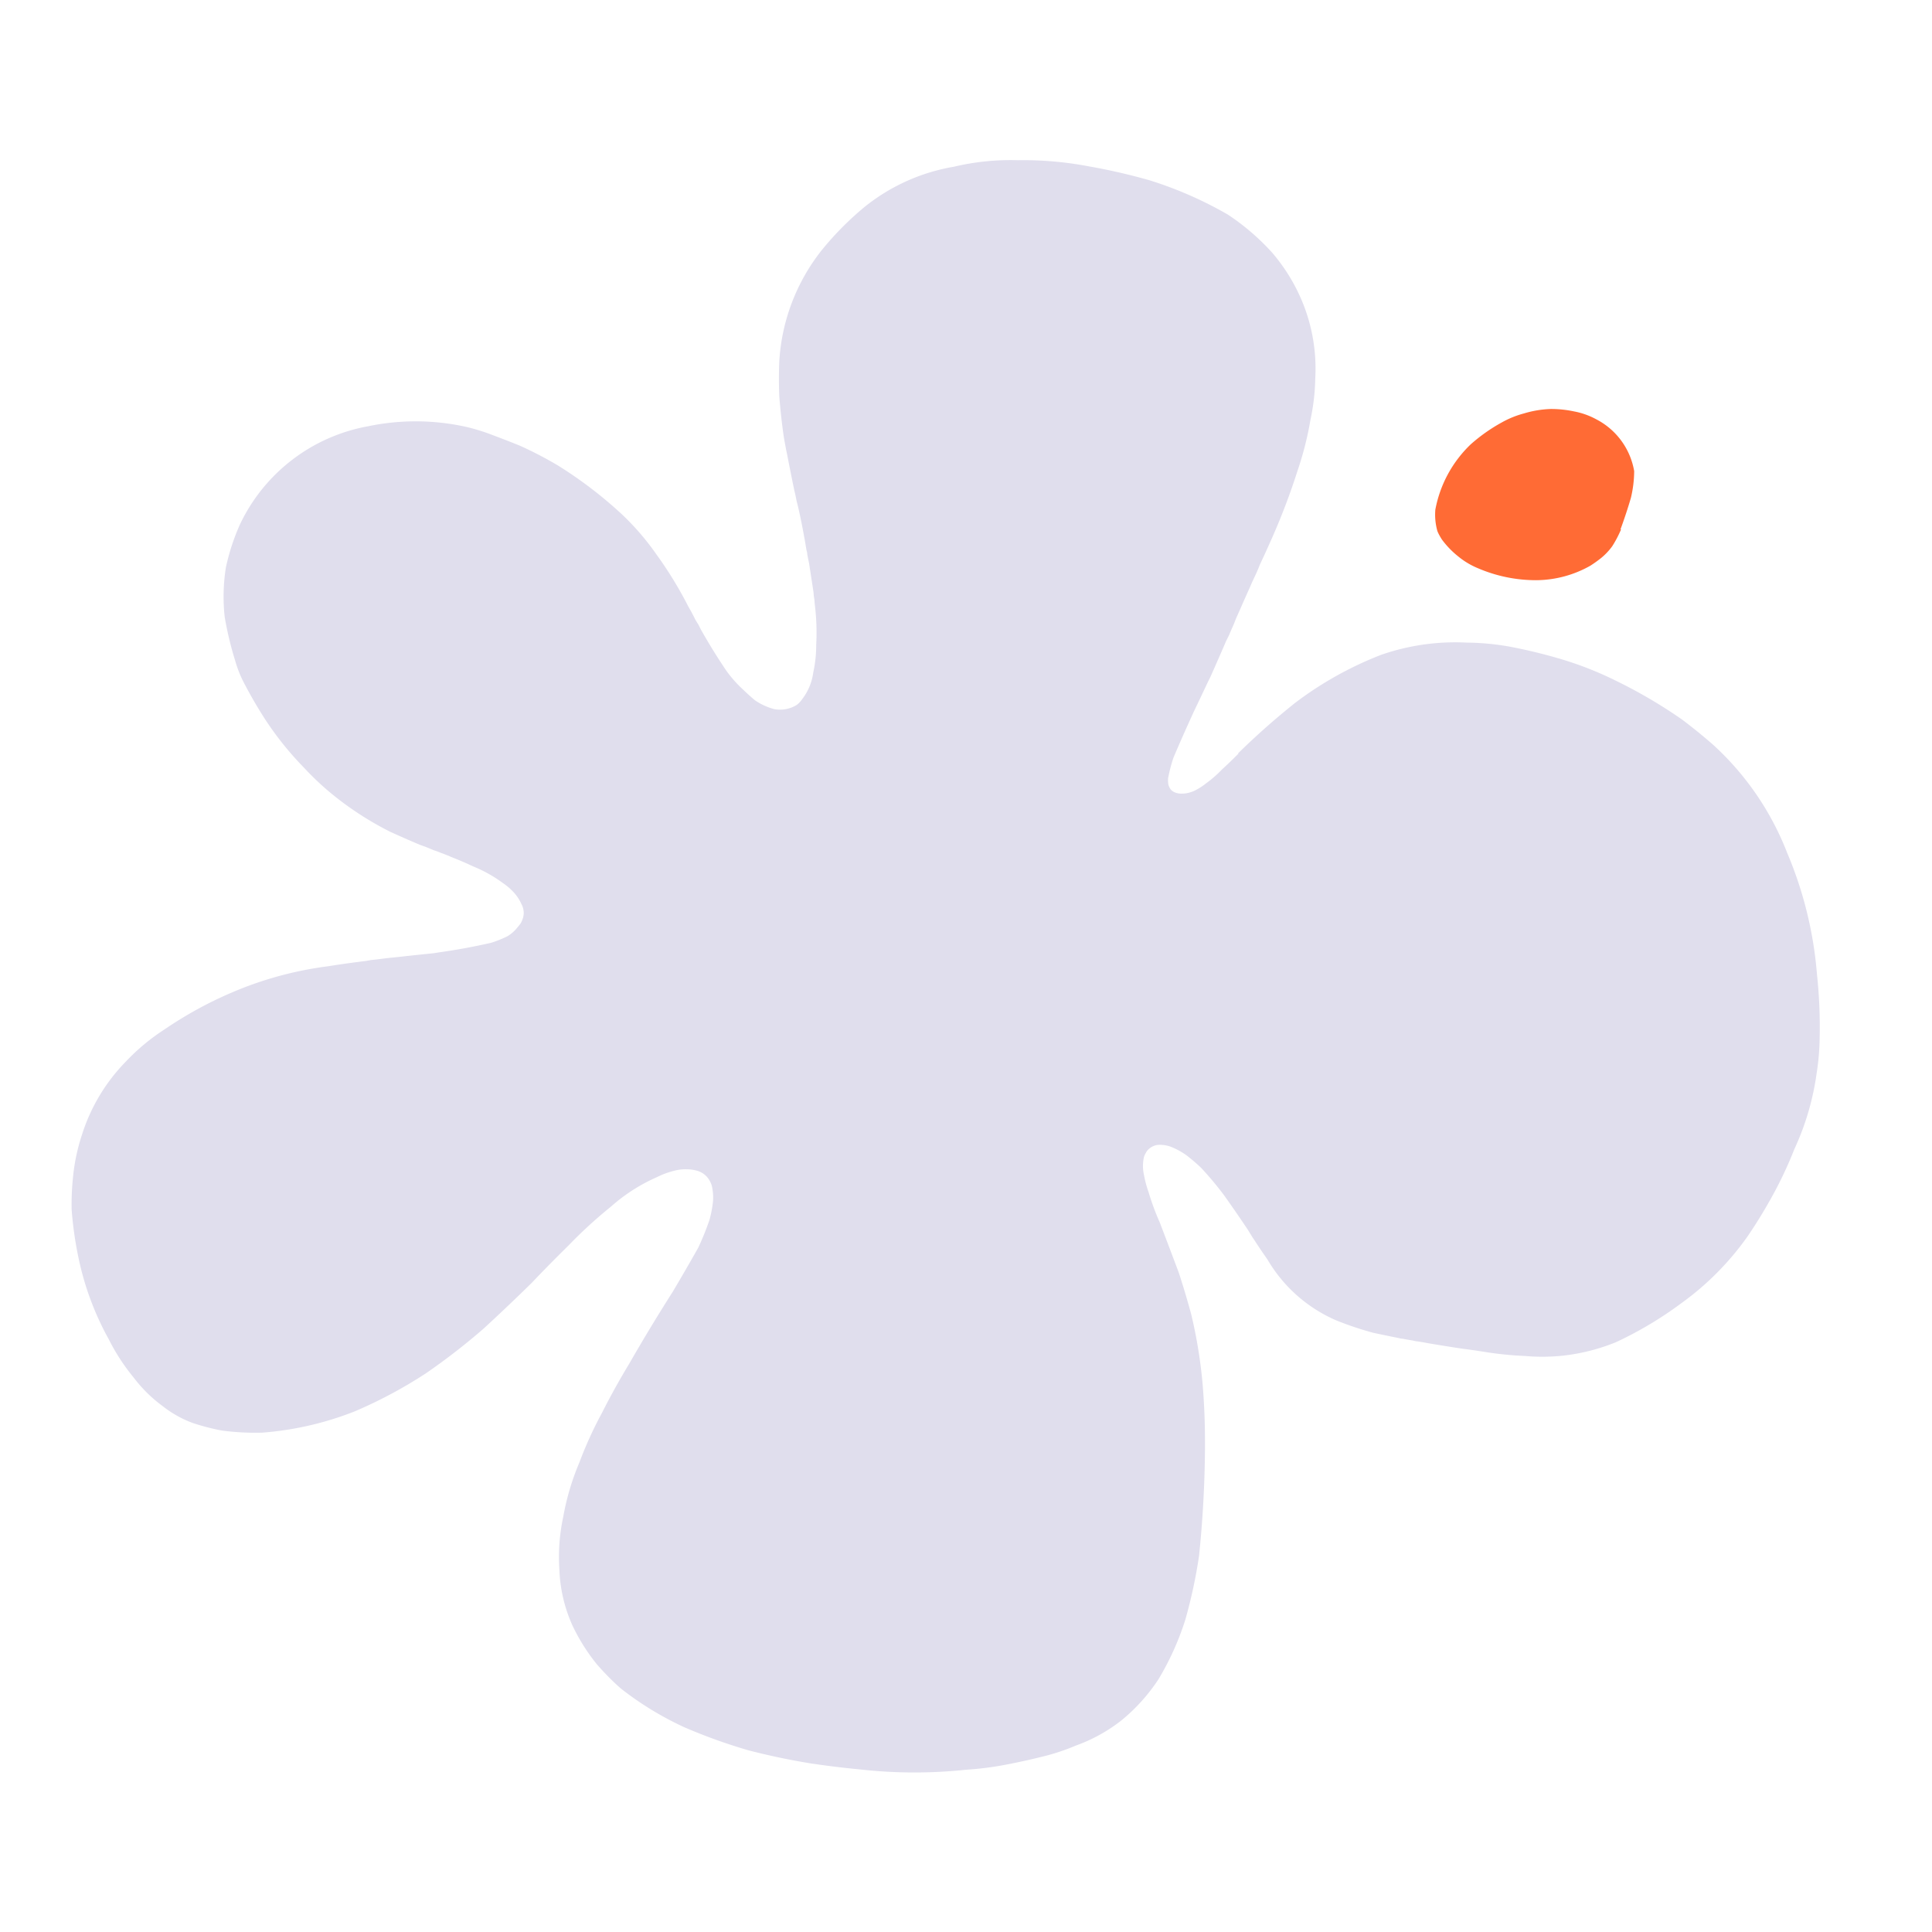 <svg xmlns="http://www.w3.org/2000/svg" width="650" height="650" fill="none"><path fill="#E0DEED" d="M416.5 253.5a247.1 247.1 0 0 1 19.2-17 118.9 118.9 0 0 1 29-16.2 76 76 0 0 1 28.8-4.1 85.7 85.7 0 0 1 16.2 1.7 178.3 178.3 0 0 1 16 4 116.4 116.4 0 0 1 17.7 7 167 167 0 0 1 22.4 13.1 182.8 182.8 0 0 1 10.6 8.6 96.4 96.4 0 0 1 24.9 36.4 131.5 131.5 0 0 1 10 40.8 166.2 166.2 0 0 1 .9 21.5 82 82 0 0 1-1 11.7 89.8 89.8 0 0 1-7.5 25.6 135.5 135.5 0 0 1-8.1 17 166 166 0 0 1-7.6 12.3 95.8 95.8 0 0 1-22.4 22.6 125.4 125.4 0 0 1-22 13.1 67 67 0 0 1-17.8 4.5 66.7 66.7 0 0 1-12.8.1 116 116 0 0 1-13.7-1.4 244.3 244.3 0 0 0-7.7-1.1A740.1 740.1 0 0 1 481 452l-2.2-.4-1.8-.3c-.6 0-1.2-.2-1.7-.3l-1.8-.3-1.6-.3c-.6 0-1.1-.2-1.7-.3a686.5 686.5 0 0 1-8.2-1.7 110.2 110.2 0 0 1-12.5-4.2 49.6 49.6 0 0 1-23.1-20.5 180.5 180.5 0 0 1-4.2-6.2l-.8-1.2-.8-1.3-.8-1.3a471.3 471.3 0 0 0-8-11.6 113 113 0 0 0-7.7-9.2 64.3 64.3 0 0 0-4.9-4.2 24 24 0 0 0-5.6-3 10.6 10.6 0 0 0-4.2-.5 5.5 5.5 0 0 0-2.8 1.3 4 4 0 0 0-1.1 1.4 5 5 0 0 0-.7 1.7 13.8 13.8 0 0 0 .1 5.8 35.9 35.9 0 0 0 1.5 5.6 84.7 84.7 0 0 0 3.8 10.3 3072.2 3072.2 0 0 1 6.4 16.9 288.6 288.6 0 0 1 4.2 14.1 163 163 0 0 1 3.8 23.3 231 231 0 0 1 .8 19.4v2.6a374.9 374.9 0 0 1-2 35.9 171.5 171.5 0 0 1-4.6 21.4 94.1 94.1 0 0 1-9 20 61.3 61.3 0 0 1-12.5 13.9 54.8 54.8 0 0 1-15.4 8.5 72.1 72.1 0 0 1-11.6 3.8 218.8 218.8 0 0 1-12.4 2.7 104.6 104.6 0 0 1-12.8 1.6 164.4 164.4 0 0 1-35.8-.1 313.8 313.8 0 0 1-16.4-2 232 232 0 0 1-21-4.4 183.4 183.4 0 0 1-21.7-7.8 107.3 107.3 0 0 1-21.3-13 85.2 85.2 0 0 1-8.2-8.3 64.8 64.8 0 0 1-8-12.7 49.9 49.9 0 0 1-4.5-19 64.1 64.1 0 0 1 1.3-17.8 84.3 84.3 0 0 1 5.4-18.2 132.8 132.8 0 0 1 7.6-16.7 243.2 243.2 0 0 1 9.2-16.6 611.2 611.2 0 0 1 14.7-24.3 797.2 797.2 0 0 0 8.5-14.7 91.2 91.2 0 0 0 3.8-9.4 38.2 38.2 0 0 0 1.2-6.4 18.2 18.2 0 0 0-.4-5 8.3 8.3 0 0 0-1.6-3 7 7 0 0 0-3.7-2.2 12.2 12.2 0 0 0-3-.4 14.4 14.4 0 0 0-4.4.5 26.9 26.9 0 0 0-5.7 2.1 59 59 0 0 0-15.6 10 153.7 153.7 0 0 0-14.3 13.1 549.8 549.8 0 0 0-10.3 10.4l-2.1 2.2a697 697 0 0 1-16.1 15.3 217.5 217.5 0 0 1-19.5 15.1 154.1 154.1 0 0 1-24 12.8 106.9 106.9 0 0 1-31 7.1 86.3 86.3 0 0 1-13.5-.7 75.7 75.7 0 0 1-9.7-2.5 36.5 36.5 0 0 1-10.1-5.6 47.4 47.4 0 0 1-9.9-9.7 68.6 68.6 0 0 1-8.4-12.9 97.1 97.1 0 0 1-10.1-27 123.7 123.7 0 0 1-2.4-16.7 88.9 88.9 0 0 1 .5-11.2 65.3 65.3 0 0 1 3-14 61.6 61.6 0 0 1 14.6-24.4 70.6 70.6 0 0 1 13.2-11 132.6 132.6 0 0 1 25.3-13.5 120.7 120.7 0 0 1 29.6-7.7 313.6 313.6 0 0 1 9.7-1.4l1.5-.2 1.6-.2 1.7-.3 1.9-.2a548.4 548.4 0 0 1 4-.5l2-.2 1.9-.2 1.8-.2a1418.2 1418.2 0 0 1 9.5-1l1.9-.3a207 207 0 0 0 17.4-3.2 37.7 37.7 0 0 0 5.5-2.2 12 12 0 0 0 3.4-3 13 13 0 0 0 1.1-1.4 9.8 9.8 0 0 0 .7-1.6 6 6 0 0 0 .3-2 6.5 6.5 0 0 0-.8-2.9 14.5 14.5 0 0 0-2.4-3.7 20.4 20.4 0 0 0-3.8-3.3 45.4 45.4 0 0 0-10-5.6 111.4 111.4 0 0 0-7.2-3.1l-1.4-.6-1.3-.5-1.3-.5-1-.4-1.2-.4-1.2-.5-1.2-.5-1.1-.4-1.1-.4a408.9 408.9 0 0 1-9.8-4.3 106.4 106.4 0 0 1-18.9-12.1 92.9 92.9 0 0 1-10.2-9.5 106.6 106.6 0 0 1-14-17.7 154.1 154.1 0 0 1-6.5-11.4 39.1 39.1 0 0 1-2.7-7 113 113 0 0 1-3.5-14.6 62.9 62.9 0 0 1 .4-16.7 73.2 73.2 0 0 1 4.7-14.4 59.4 59.4 0 0 1 43.2-33.1 78.2 78.2 0 0 1 33.3.3 68.9 68.9 0 0 1 8.6 2.7 397.8 397.8 0 0 1 9 3.5 126.6 126.6 0 0 1 12.9 6.7 142.1 142.1 0 0 1 21.6 16.5 87.4 87.4 0 0 1 11.6 13.5 131.5 131.5 0 0 1 10.7 17.5l.8 1.4.8 1.5.8 1.6 1 1.6.8 1.6.8 1.4a194.9 194.9 0 0 0 7.8 12.5 41.5 41.5 0 0 0 5.6 6.3 68.4 68.4 0 0 0 4 3.6 20.4 20.4 0 0 0 6.6 3 10.7 10.7 0 0 0 7.4-1.4 8.2 8.2 0 0 0 1.9-2 18.5 18.5 0 0 0 3.7-8.9 42.6 42.6 0 0 0 1-9.2 77.7 77.7 0 0 0-.5-14l-.1-1.3-.2-1.3-.1-1.2a1859 1859 0 0 0-1.5-9.8l-.3-1.4-.3-1.6c0-.6-.2-1.1-.3-1.6a904.2 904.2 0 0 0-.5-3l-.3-1.6a203 203 0 0 0-2-9.8l-.5-2-.4-2-.4-1.7a913 913 0 0 1-2.4-12l-.3-1.4a630.7 630.7 0 0 1-.7-3.8l-.2-1.3a212.8 212.8 0 0 1-1.4-12.7 138.8 138.8 0 0 1 0-12.3A66.4 66.4 0 0 1 276.6 84a103.7 103.7 0 0 1 14.3-14.4 65.3 65.3 0 0 1 30-13.5 82.7 82.7 0 0 1 21.6-2.2 117.3 117.3 0 0 1 24 2.1 199 199 0 0 1 20.4 4.7 130.4 130.4 0 0 1 26.2 11.5A78.2 78.2 0 0 1 428 85a61.4 61.4 0 0 1 10.5 17.4 59.1 59.1 0 0 1 4 25 71.6 71.6 0 0 1-1.6 13.8 111 111 0 0 1-4.4 17.3 224.1 224.1 0 0 1-8.5 22.4l-.8 1.8-.9 2-.9 2-.8 1.7-.7 1.5-.6 1.5-.7 1.6a1301.7 1301.7 0 0 0-1.4 3l-.6 1.4a572.8 572.8 0 0 0-3.2 7.2l-.8 1.8-.8 1.8-.7 1.8-.8 1.8-.8 1.9-1 2A767.4 767.4 0 0 1 408 226l-.8 1.8-.8 1.6a1044.1 1044.1 0 0 1-3.5 7.4l-1.2 2.5-1 2.2a573 573 0 0 0-5.9 13.4 52 52 0 0 0-1.8 6.9 8.4 8.4 0 0 0 .1 2.2 4.8 4.8 0 0 0 .7 1.5 3 3 0 0 0 .9.8 4 4 0 0 0 1.2.5 5.7 5.7 0 0 0 1.8.2 8.7 8.7 0 0 0 2.3-.3 10.7 10.7 0 0 0 2.7-1.1 20.6 20.6 0 0 0 3-2 39 39 0 0 0 5.4-4.7 129 129 0 0 0 5.6-5.4"/><path fill="#FF6B35" d="M545.2 178.1a170.1 170.1 0 0 0 3.5-10.6 39.6 39.6 0 0 0 1.1-9 24.2 24.2 0 0 0-12.7-17.4 25.5 25.5 0 0 0-7.6-2.7 37 37 0 0 0-7.8-.8 35.2 35.2 0 0 0-9 1.5 32 32 0 0 0-7.4 3 57.1 57.1 0 0 0-10.5 7.4 40.7 40.7 0 0 0-11.9 22 20.4 20.4 0 0 0 .7 7.2c.4 1 1 2 1.5 2.8a30 30 0 0 0 5.5 5.7 26 26 0 0 0 6.7 4 49.4 49.4 0 0 0 19.5 4 37.4 37.4 0 0 0 18.3-4.9 44 44 0 0 0 3.5-2.5 21 21 0 0 0 3.8-4c1.1-1.7 2.1-3.6 3-5.7"/></svg>